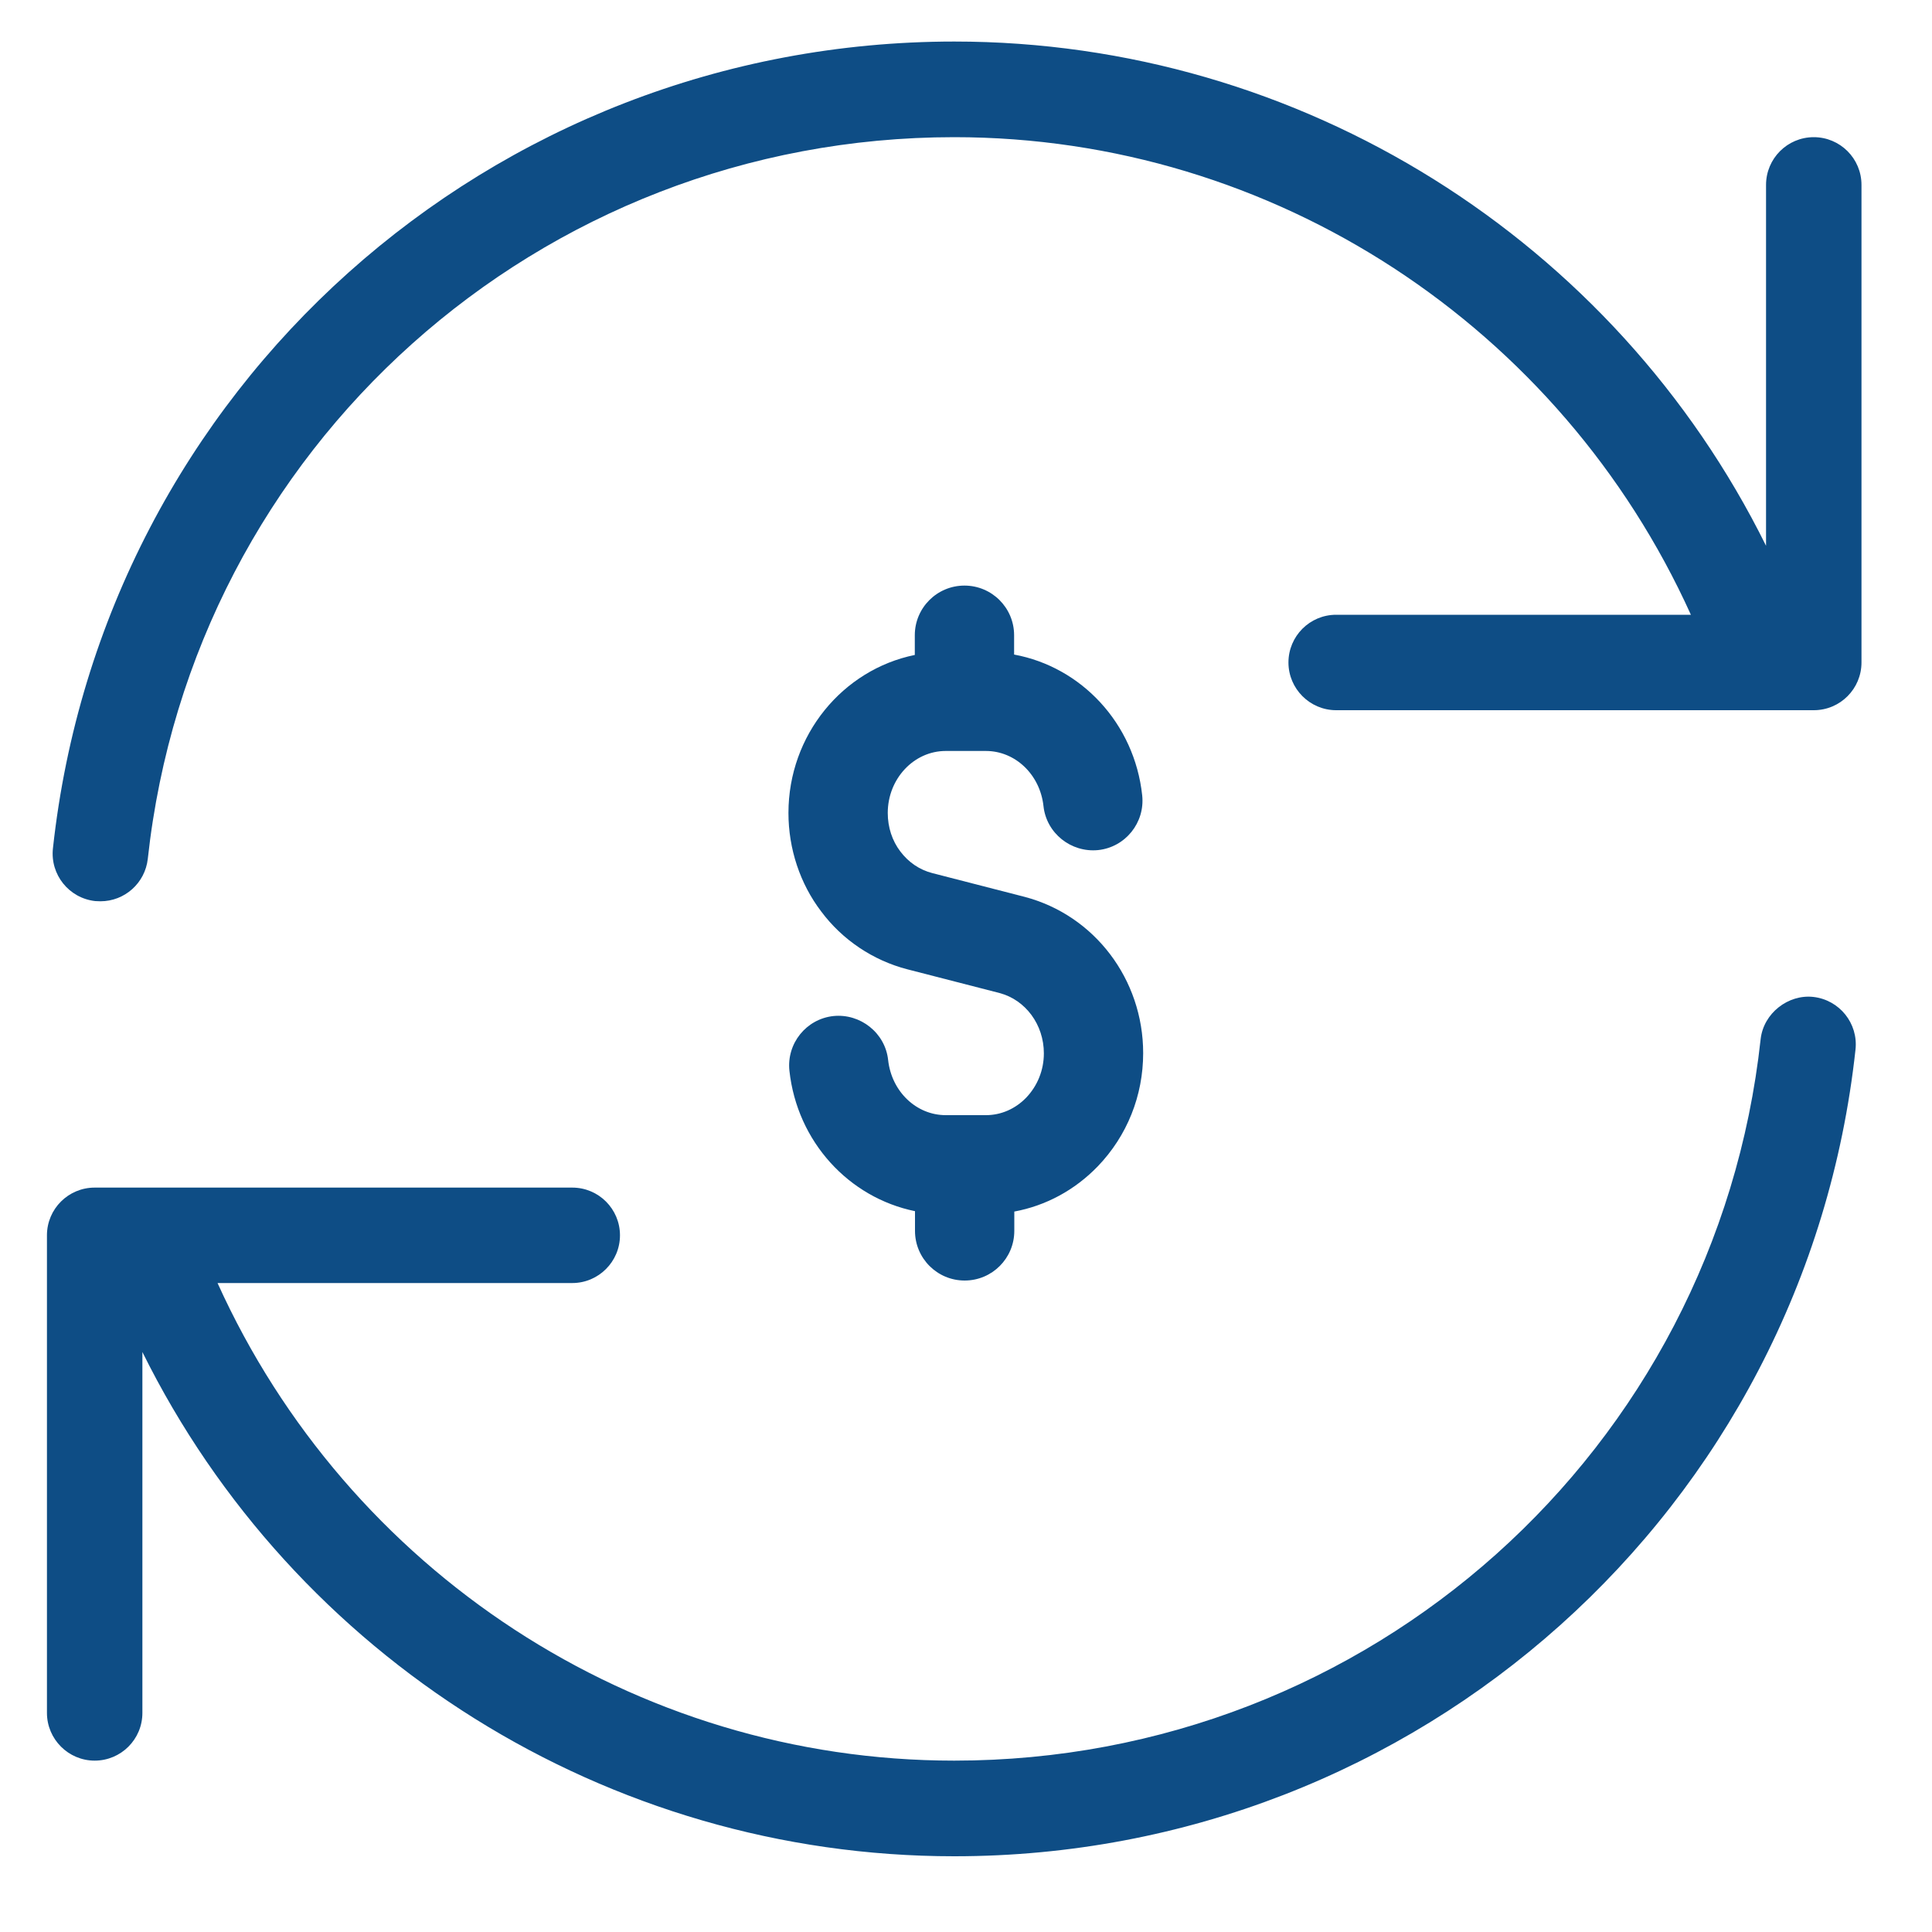 <?xml version="1.0" encoding="UTF-8"?>
<svg id="Layer_1" data-name="Layer 1" xmlns="http://www.w3.org/2000/svg" viewBox="0 0 100 100">
  <defs>
    <style>
      .cls-1 {
        fill: #0e4d85;
        stroke-width: 0px;
      }
    </style>
  </defs>
  <path id="rotate" class="cls-1" d="m96.04,54.33c-2.59,23.8-22.65,41.75-46.65,41.75-17.97,0-34.2-10.3-42.02-26.1v18.68c0,1.37-1.11,2.47-2.47,2.47s-2.47-1.11-2.47-2.47v-24.72c0-1.37,1.11-2.47,2.47-2.47h24.72c1.37,0,2.47,1.11,2.47,2.47s-1.11,2.47-2.47,2.47H11.26c6.73,14.88,21.56,24.72,38.13,24.72,21.48,0,39.42-16.05,41.74-37.34.15-1.36,1.44-2.33,2.72-2.19,1.36.15,2.34,1.37,2.19,2.73Zm-2.16-47.23c-1.37,0-2.47,1.11-2.47,2.47v18.68c-7.82-15.8-24.05-26.1-42.02-26.1C25.39,2.16,5.33,20.11,2.74,43.91c-.15,1.36.83,2.58,2.19,2.73.09,0,.18.01.27.01,1.25,0,2.31-.94,2.45-2.2C9.97,23.16,27.91,7.1,49.39,7.1c16.57,0,31.4,9.84,38.13,24.72h-18.36c-1.37,0-2.47,1.11-2.47,2.47s1.11,2.47,2.47,2.47h24.72c1.37,0,2.47-1.11,2.47-2.47V9.57c0-1.37-1.11-2.47-2.47-2.47Z"/>
  <path class="cls-1" d="m46.96,50.17l4.78,1.23c1.35.36,2.29,1.64,2.29,3.12,0,.87-.33,1.68-.91,2.29-.57.59-1.31.91-2.09.91h-2.08c-1.52,0-2.8-1.22-2.98-2.85-.15-1.41-1.44-2.42-2.83-2.28-1.41.15-2.43,1.42-2.28,2.83.4,3.68,3.08,6.57,6.5,7.27v1.02c0,1.42,1.15,2.57,2.57,2.57s2.57-1.15,2.57-2.57v-1c1.62-.3,3.12-1.1,4.32-2.34,1.52-1.58,2.35-3.66,2.35-5.86,0-3.82-2.52-7.14-6.14-8.09l-4.78-1.23c-.65-.17-1.22-.55-1.65-1.12-.42-.55-.65-1.25-.65-1.99,0-1.77,1.35-3.21,3-3.21h2.08c1.52,0,2.8,1.22,2.98,2.85.15,1.41,1.43,2.42,2.83,2.28,1.41-.15,2.43-1.42,2.28-2.83-.4-3.73-3.15-6.65-6.63-7.29v-1c0-1.42-1.15-2.57-2.57-2.57s-2.57,1.15-2.57,2.57v1.02c-3.73.76-6.54,4.14-6.54,8.18,0,1.85.6,3.66,1.69,5.09,1.1,1.48,2.69,2.54,4.46,3Z"/>
</svg>
